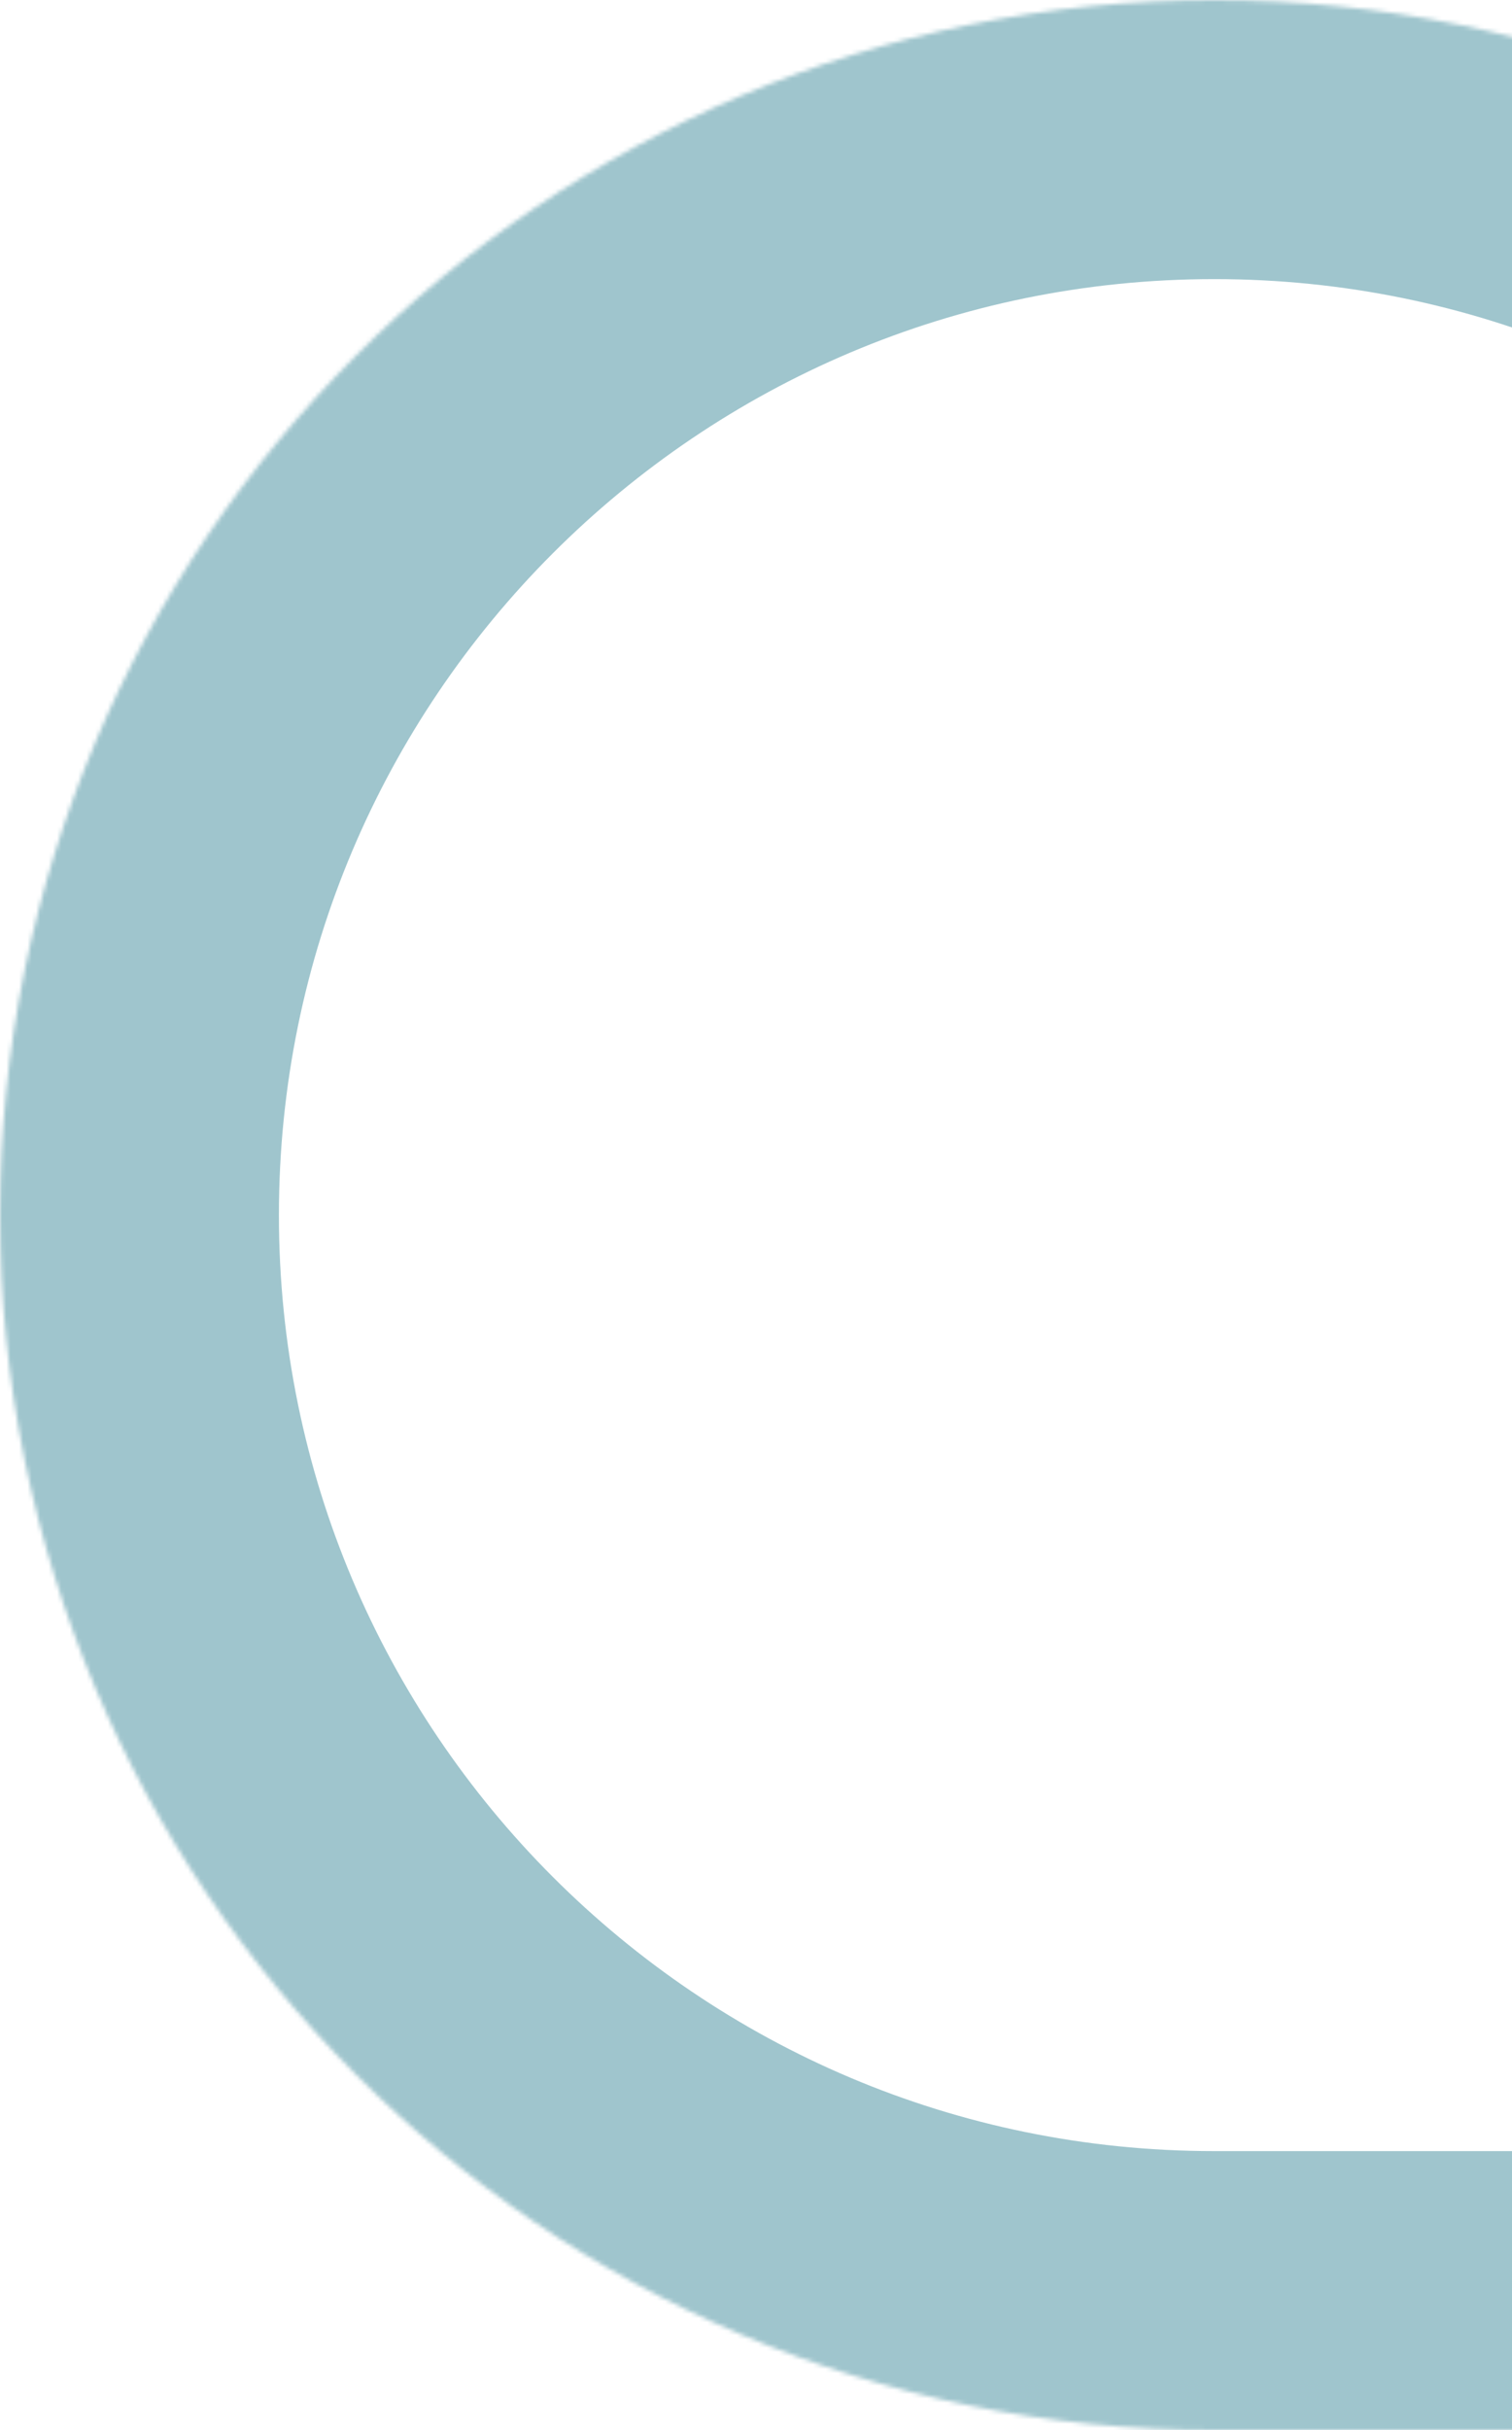 <svg width="358" height="575" viewBox="0 0 358 575" fill="none" xmlns="http://www.w3.org/2000/svg">
<mask id="path-1-inside-1_22460_11016" fill="white">
<path d="M575 552.885C575 565.099 565.099 575 552.885 575H287.5C128.718 575 0 446.282 0 287.5V287.5C0 128.718 128.718 0 287.5 0V0C446.282 0 575 128.718 575 287.5V552.885Z"/>
</mask>
<path d="M575 552.885C575 565.099 565.099 575 552.885 575H287.5C128.718 575 0 446.282 0 287.5V287.5C0 128.718 128.718 0 287.5 0V0C446.282 0 575 128.718 575 287.5V552.885Z" stroke="#9FC5CD" stroke-width="132.079" mask="url(#path-1-inside-1_22460_11016)"/>
</svg>
